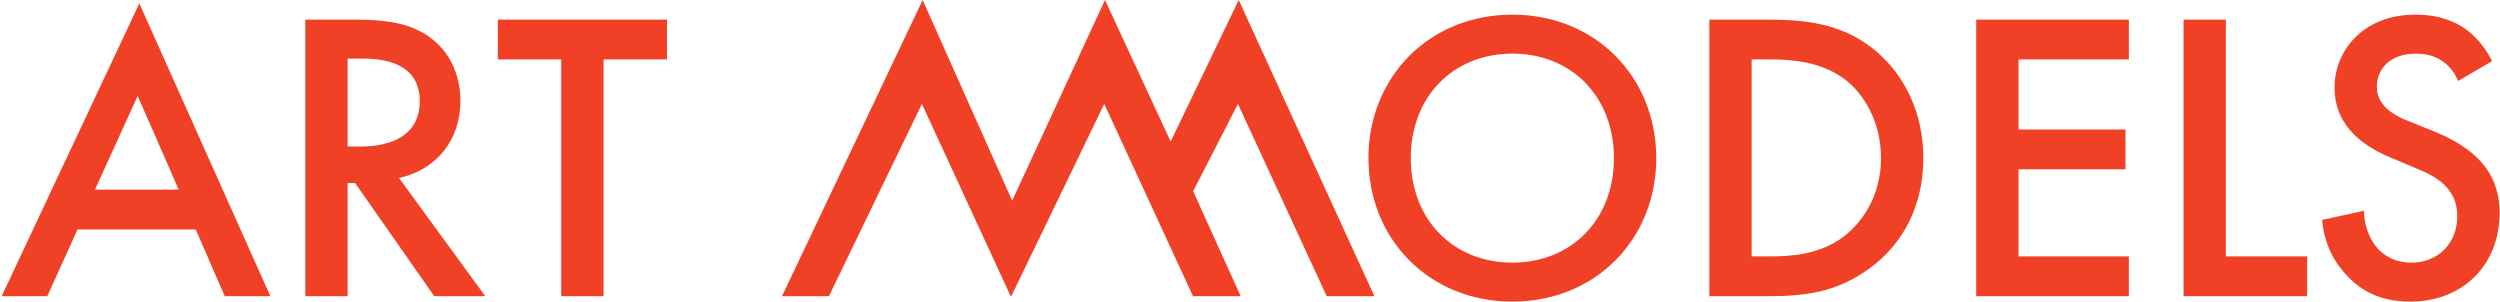 <?xml version="1.0" encoding="UTF-8"?> <svg xmlns="http://www.w3.org/2000/svg" width="422" height="51" viewBox="0 0 422 51" fill="none"><path d="M155.617 17.541L170.58 49.959L170.612 50H170.705L186.397 17.541L201.362 49.959L201.381 50H209.429L201.404 32.278L208.967 17.536L223.932 49.959L223.952 50H232L209.161 0.144L209.097 0.003L197.607 23.893L186.589 0.143L186.522 0L170.856 33.876L155.809 0.145L155.745 0L132.049 49.895L132 50H139.924L155.617 17.541Z" fill="#F04025"></path><path d="M37.94 50L33.04 38.73H13.09L7.98 50H0.28L23.52 0.58L45.64 50H37.94ZM16.03 32.01H30.17L23.24 16.19L16.03 32.01Z" fill="#F04025"></path><path d="M51.537 3.31H59.867C65.537 3.31 69.177 4.01 72.187 6.04C77.297 9.47 77.717 15 77.717 17.03C77.717 23.75 73.587 28.65 67.357 30.05L81.917 50H73.307L59.937 30.89H58.677V50H51.537V3.31ZM58.677 9.89V24.73H60.917C62.877 24.73 70.857 24.52 70.857 17.1C70.857 10.52 64.627 9.89 61.127 9.89H58.677Z" fill="#F04025"></path><path d="M112.59 10.03H101.88V50H94.74V10.03H84.03V3.31H112.59V10.03Z" fill="#F04025"></path><path d="M255.286 2.47C269.286 2.47 279.577 12.97 279.577 26.69C279.577 40.41 269.286 50.91 255.286 50.91C241.286 50.91 230.997 40.41 230.997 26.69C230.997 12.97 241.286 2.47 255.286 2.47ZM255.286 44.33C265.297 44.33 272.436 37.05 272.436 26.69C272.436 16.33 265.297 9.05 255.286 9.05C245.276 9.05 238.137 16.33 238.137 26.69C238.137 37.05 245.276 44.33 255.286 44.33Z" fill="#F04025"></path><path d="M288.539 3.31H298.339C304.849 3.31 310.519 4.01 315.699 7.86C321.369 12.13 324.659 18.92 324.659 26.69C324.659 34.46 321.439 41.18 315.279 45.52C309.819 49.37 304.709 50 298.199 50H288.539V3.31ZM295.679 10.03V43.28H298.759C302.259 43.28 307.089 43 311.149 39.99C314.369 37.54 317.519 33.06 317.519 26.69C317.519 20.53 314.579 15.7 311.219 13.25C307.159 10.31 302.189 10.03 298.759 10.03H295.679Z" fill="#F04025"></path><path d="M359.348 3.31V10.03H340.728V21.86H358.788V28.58H340.728V43.28H359.348V50H333.588V3.31H359.348Z" fill="#F04025"></path><path d="M368.588 3.31H375.728V43.28H389.448V50H368.588V3.31Z" fill="#F04025"></path><path d="M420.67 10.31L414.93 13.67C414.51 12.62 413.88 11.64 412.83 10.73C411.36 9.54 409.82 9.05 407.79 9.05C403.45 9.05 401.21 11.64 401.21 14.65C401.21 16.05 401.7 18.5 406.25 20.32L410.94 22.21C419.55 25.71 421.93 30.61 421.93 35.93C421.93 44.82 415.63 50.91 406.88 50.91C401.49 50.91 398.27 48.88 395.89 46.22C393.37 43.42 392.25 40.34 391.97 37.12L399.04 35.58C399.04 37.89 399.88 40.06 401 41.53C402.33 43.21 404.29 44.33 407.09 44.33C411.43 44.33 414.79 41.18 414.79 36.49C414.79 31.73 411.15 29.77 408.07 28.51L403.59 26.62C399.74 25.01 394.07 21.79 394.07 14.79C394.07 8.49 398.97 2.47 407.72 2.47C412.76 2.47 415.63 4.36 417.1 5.62C418.36 6.74 419.69 8.35 420.67 10.31Z" fill="#F04025"></path></svg> 